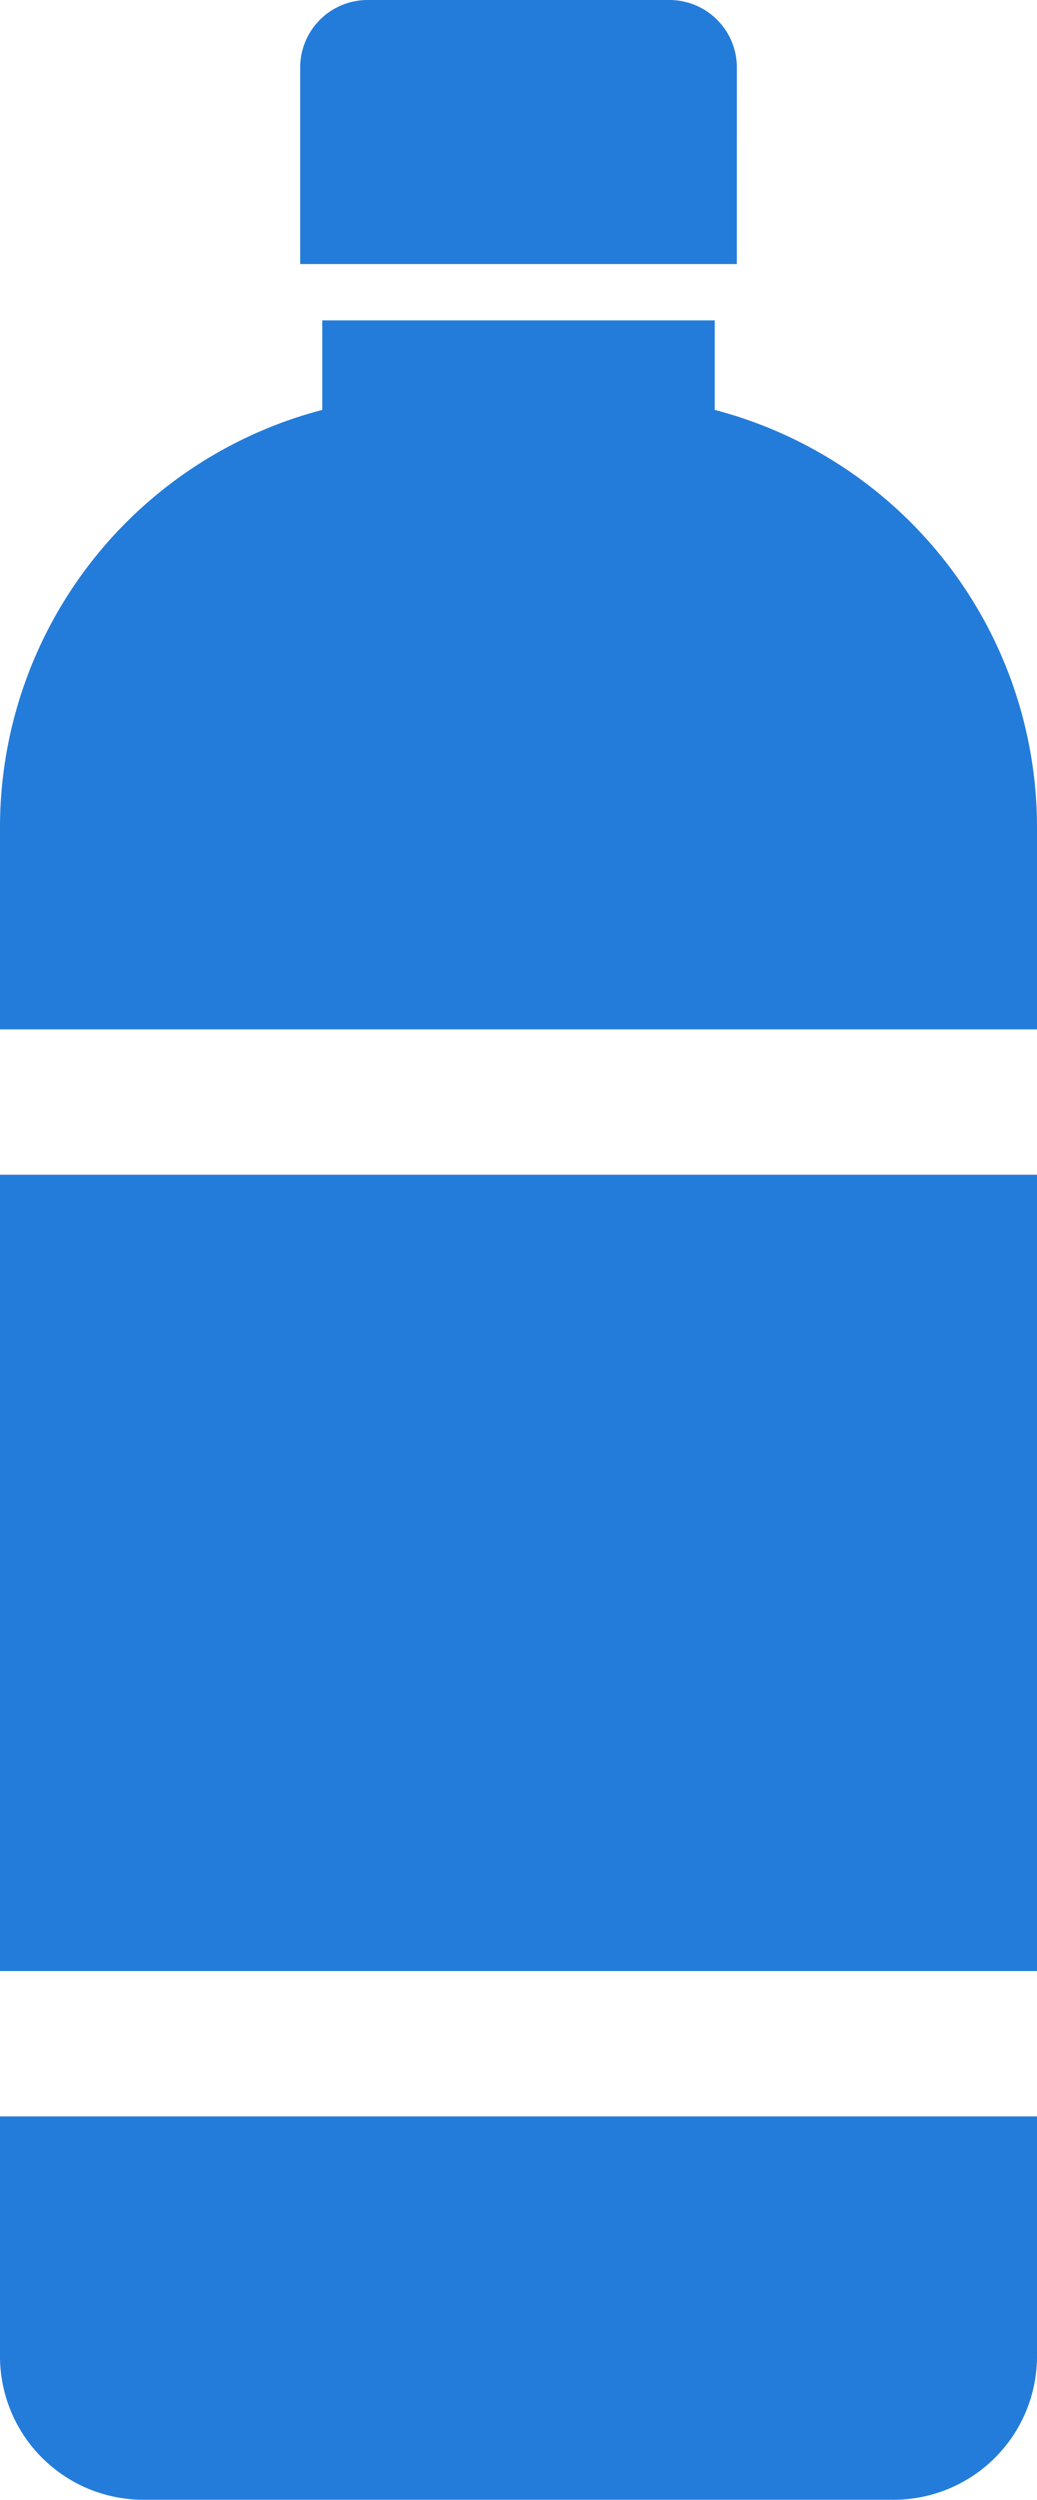 <svg xmlns="http://www.w3.org/2000/svg" xmlns:xlink="http://www.w3.org/1999/xlink" width="27.671" height="66.693" viewBox="0 0 27.671 66.693"><defs><clipPath id="a"><rect width="27.671" height="66.693" fill="#247cda"/></clipPath></defs><g clip-path="url(#a)"><path d="M86.116,7.045H74.465V1.8a1.8,1.8,0,0,1,1.8-1.8h8.052a1.8,1.8,0,0,1,1.8,1.8Z" transform="translate(-66.455)" fill="#247cda"/><rect width="27.671" height="21.245" transform="translate(0 31.341)" fill="#247cda"/><path d="M0,531.288a3.828,3.828,0,0,0,3.828,3.828H23.843a3.828,3.828,0,0,0,3.828-3.828v-6.4H0Z" transform="translate(0 -468.424)" fill="#247cda"/><path d="M19.071,81.856V79.468H8.6v2.388A11.511,11.511,0,0,0,0,92.992v5.392H27.671V92.992a11.511,11.511,0,0,0-8.6-11.136" transform="translate(0 -70.92)" fill="#247cda"/></g></svg>